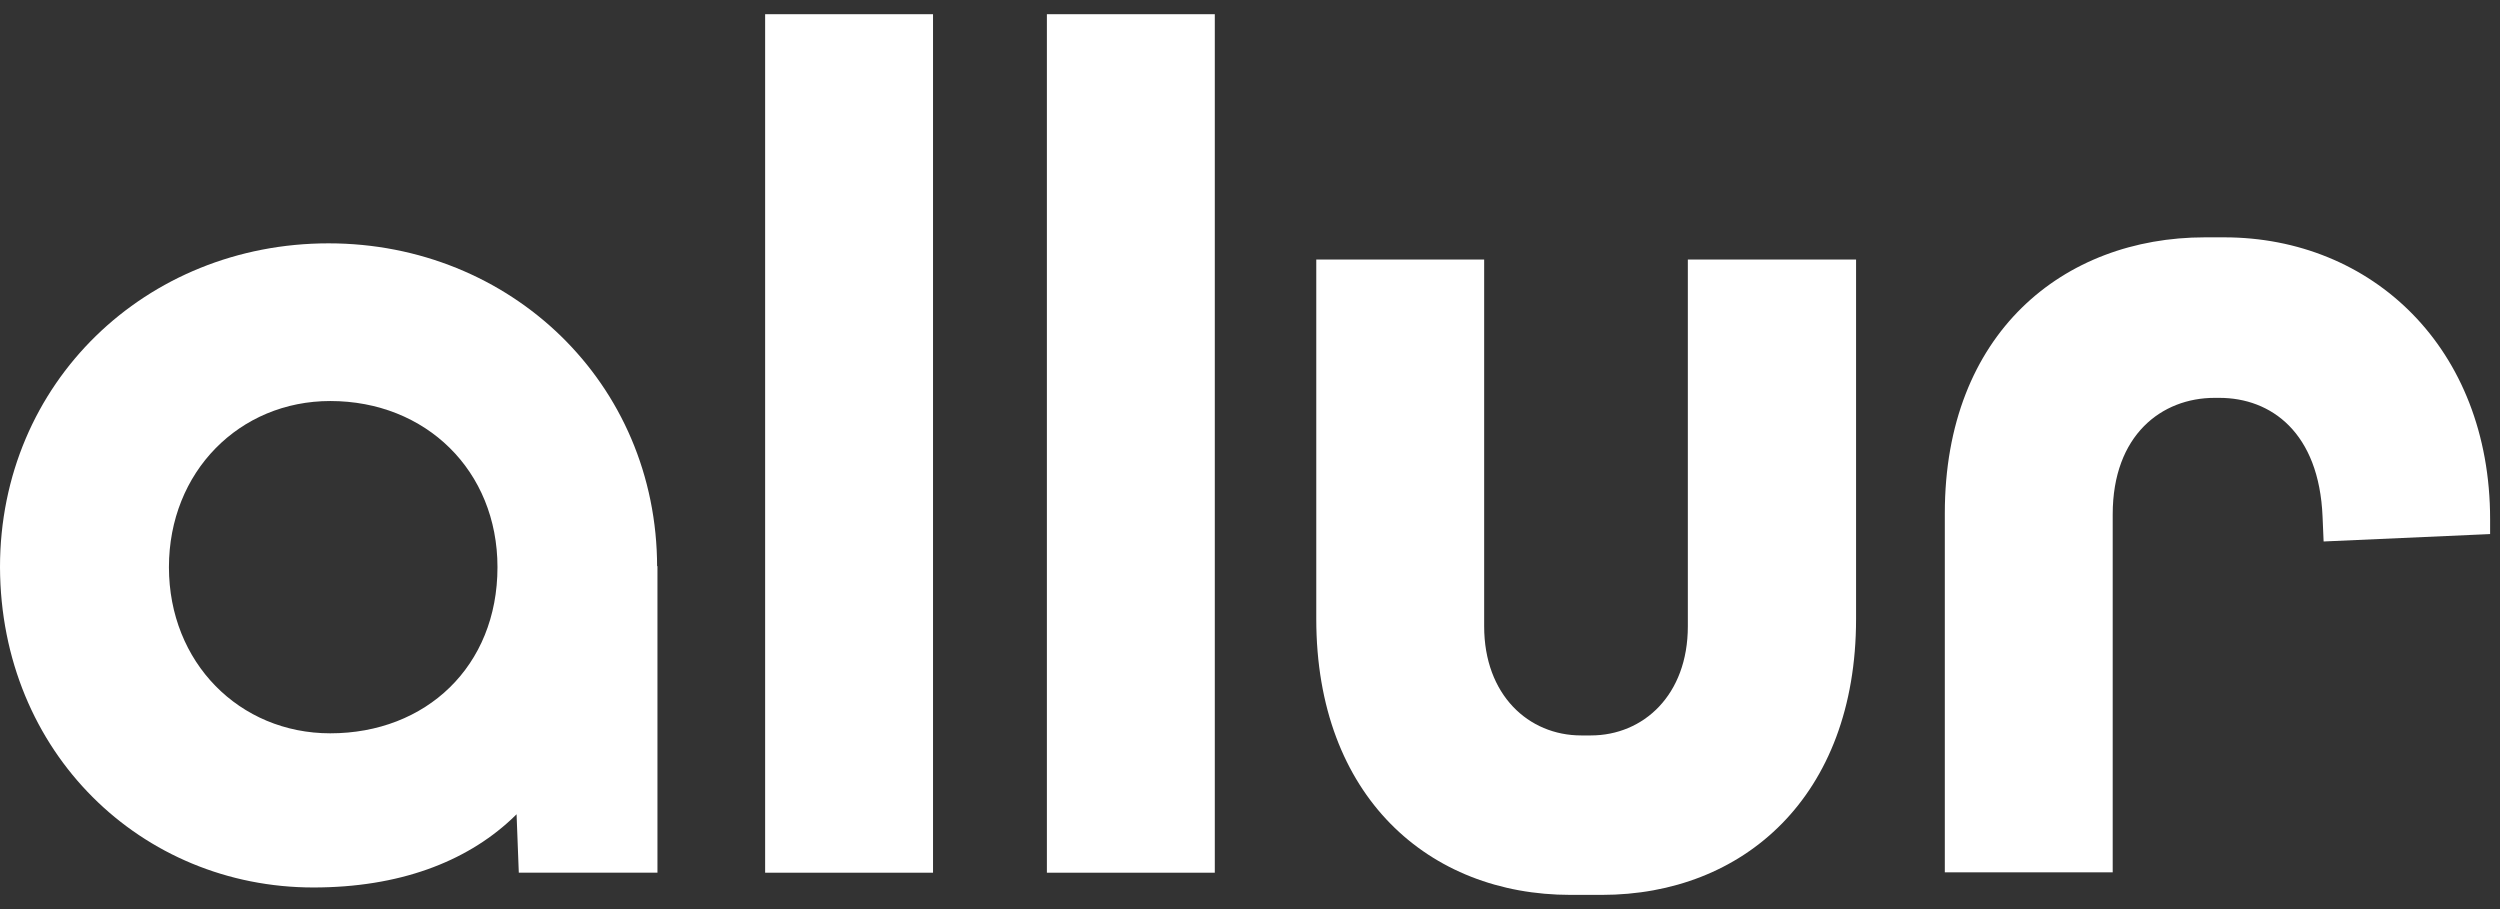 <svg width="110" height="40" viewBox="0 0 110 40" fill="none" xmlns="http://www.w3.org/2000/svg">
<rect x="0" y="0" width="110" height="40" fill="#333333" stroke="none"/>
<g clip-path="url(#clip0_436_16520)">
<path d="M33.681 0.625H41.053V38.399H33.666V0.625H33.681Z" fill="white"/>
<path d="M46.063 0.625H53.451V38.399H46.063V0.625Z" fill="white"/>
<path d="M74.28 11.42H81.667V27.233C81.667 35.054 76.702 39.375 70.481 39.375H69.103C62.881 39.375 57.916 35.054 57.916 27.233V11.42H65.303V27.558C65.303 30.578 67.256 32.359 69.572 32.359H69.996C72.312 32.359 74.265 30.578 74.265 27.558V11.42H74.28Z" fill="white"/>
<path d="M85.572 38.398V22.585C85.572 14.656 90.795 10.443 97.016 10.443H97.864C104.358 10.443 109.565 15.306 109.565 22.849V23.499L102.239 23.825L102.193 22.74C102.042 19.023 99.923 17.506 97.652 17.506H97.44C95.124 17.506 92.959 19.132 92.959 22.632V38.383H85.572V38.398Z" fill="white"/>
<path d="M14.532 32.266C10.536 32.266 7.433 29.152 7.433 24.956C7.433 20.758 10.536 17.645 14.532 17.645C18.74 17.645 21.889 20.712 21.889 24.956C21.889 29.323 18.74 32.266 14.532 32.266ZM13.79 39.049C21.299 39.049 25.507 34.589 25.764 28.456C25.915 25.714 28.913 26.891 28.913 24.956C28.913 16.84 22.449 10.707 14.456 10.707C6.418 10.707 0 16.84 0 24.956C0.03 33.133 6.237 39.049 13.79 39.049ZM22.827 38.398H28.928V24.909H22.313L22.827 38.398Z" fill="white"/>
</g>
<defs>
<clipPath id="clip0_436_16520">
<rect width="109.565" height="40" fill="white"/>
</clipPath>
</defs>
</svg>
